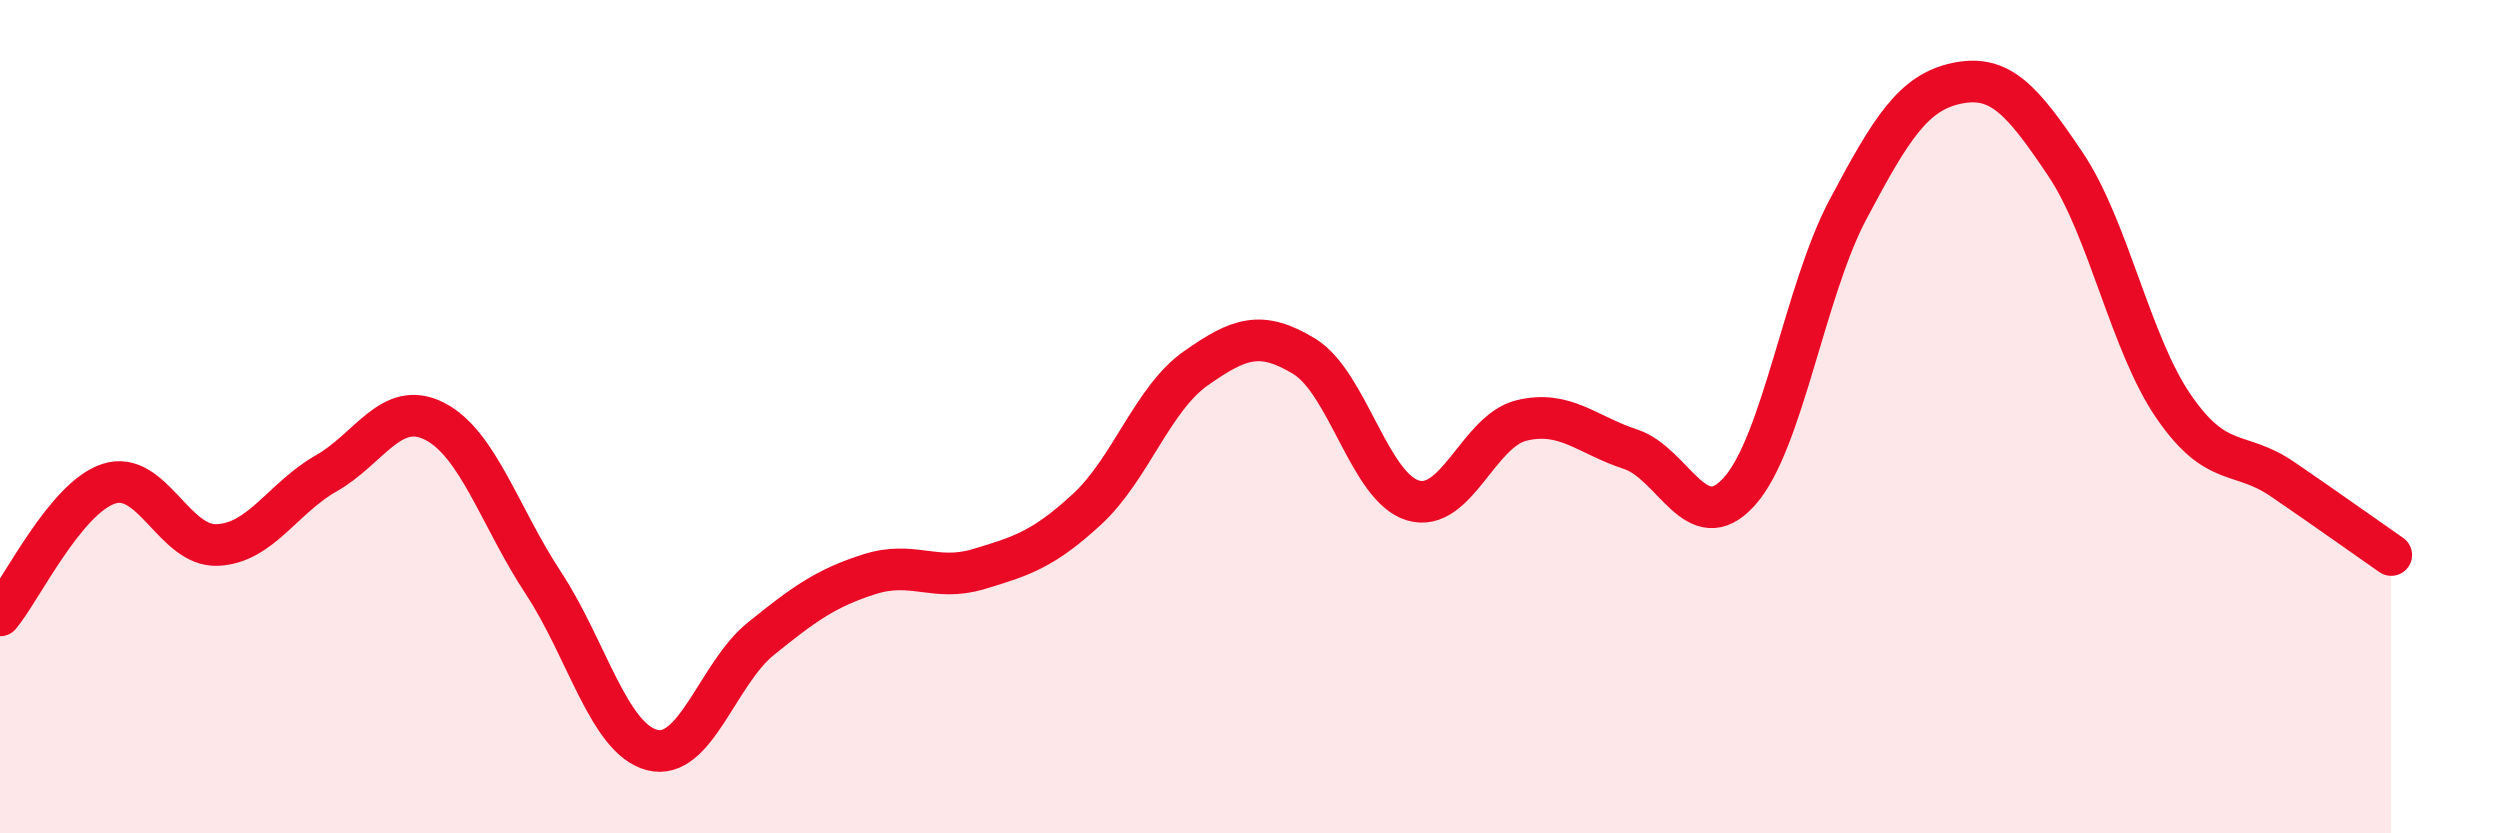 
    <svg width="60" height="20" viewBox="0 0 60 20" xmlns="http://www.w3.org/2000/svg">
      <path
        d="M 0,14.77 C 0.52,14.14 1.57,11.95 2.61,11.61 C 3.65,11.27 4.18,13.13 5.22,13.08 C 6.26,13.03 6.79,11.95 7.83,11.36 C 8.87,10.77 9.39,9.58 10.43,10.11 C 11.47,10.64 12,12.41 13.04,13.99 C 14.08,15.57 14.61,17.73 15.65,18 C 16.69,18.27 17.22,16.17 18.26,15.33 C 19.3,14.49 19.83,14.11 20.87,13.78 C 21.91,13.45 22.44,13.97 23.48,13.66 C 24.52,13.35 25.05,13.18 26.09,12.22 C 27.13,11.26 27.66,9.57 28.7,8.84 C 29.74,8.11 30.26,7.92 31.3,8.55 C 32.34,9.18 32.87,11.7 33.91,12.01 C 34.95,12.32 35.48,10.34 36.52,10.09 C 37.56,9.84 38.09,10.44 39.13,10.78 C 40.17,11.12 40.7,12.95 41.74,11.8 C 42.78,10.65 43.31,6.99 44.35,5.03 C 45.39,3.07 45.92,2.22 46.96,2 C 48,1.78 48.53,2.39 49.57,3.94 C 50.61,5.49 51.13,8.25 52.17,9.76 C 53.21,11.27 53.74,10.79 54.78,11.5 C 55.82,12.21 56.87,12.96 57.39,13.32L57.39 20L0 20Z"
        fill="#EB0A25"
        opacity="0.1"
        stroke-linecap="round"
        stroke-linejoin="round"
      />
      <path
        d="M 0,14.77 C 0.52,14.14 1.57,11.95 2.61,11.61 C 3.65,11.27 4.18,13.13 5.22,13.08 C 6.26,13.03 6.79,11.95 7.83,11.36 C 8.87,10.77 9.39,9.58 10.43,10.11 C 11.47,10.64 12,12.41 13.04,13.99 C 14.08,15.57 14.61,17.73 15.65,18 C 16.69,18.27 17.22,16.17 18.26,15.33 C 19.3,14.49 19.83,14.11 20.87,13.78 C 21.91,13.45 22.44,13.97 23.48,13.66 C 24.52,13.35 25.05,13.18 26.09,12.22 C 27.13,11.26 27.66,9.57 28.7,8.84 C 29.74,8.11 30.26,7.92 31.3,8.55 C 32.34,9.18 32.87,11.7 33.91,12.01 C 34.95,12.32 35.48,10.34 36.52,10.09 C 37.56,9.84 38.09,10.44 39.13,10.78 C 40.17,11.12 40.7,12.95 41.74,11.8 C 42.78,10.65 43.31,6.99 44.35,5.03 C 45.39,3.07 45.92,2.22 46.96,2 C 48,1.78 48.53,2.39 49.57,3.94 C 50.61,5.49 51.13,8.25 52.17,9.76 C 53.21,11.27 53.74,10.79 54.78,11.5 C 55.82,12.21 56.87,12.96 57.39,13.32"
        stroke="#EB0A25"
        stroke-width="1"
        fill="none"
        stroke-linecap="round"
        stroke-linejoin="round"
      />
    </svg>
  